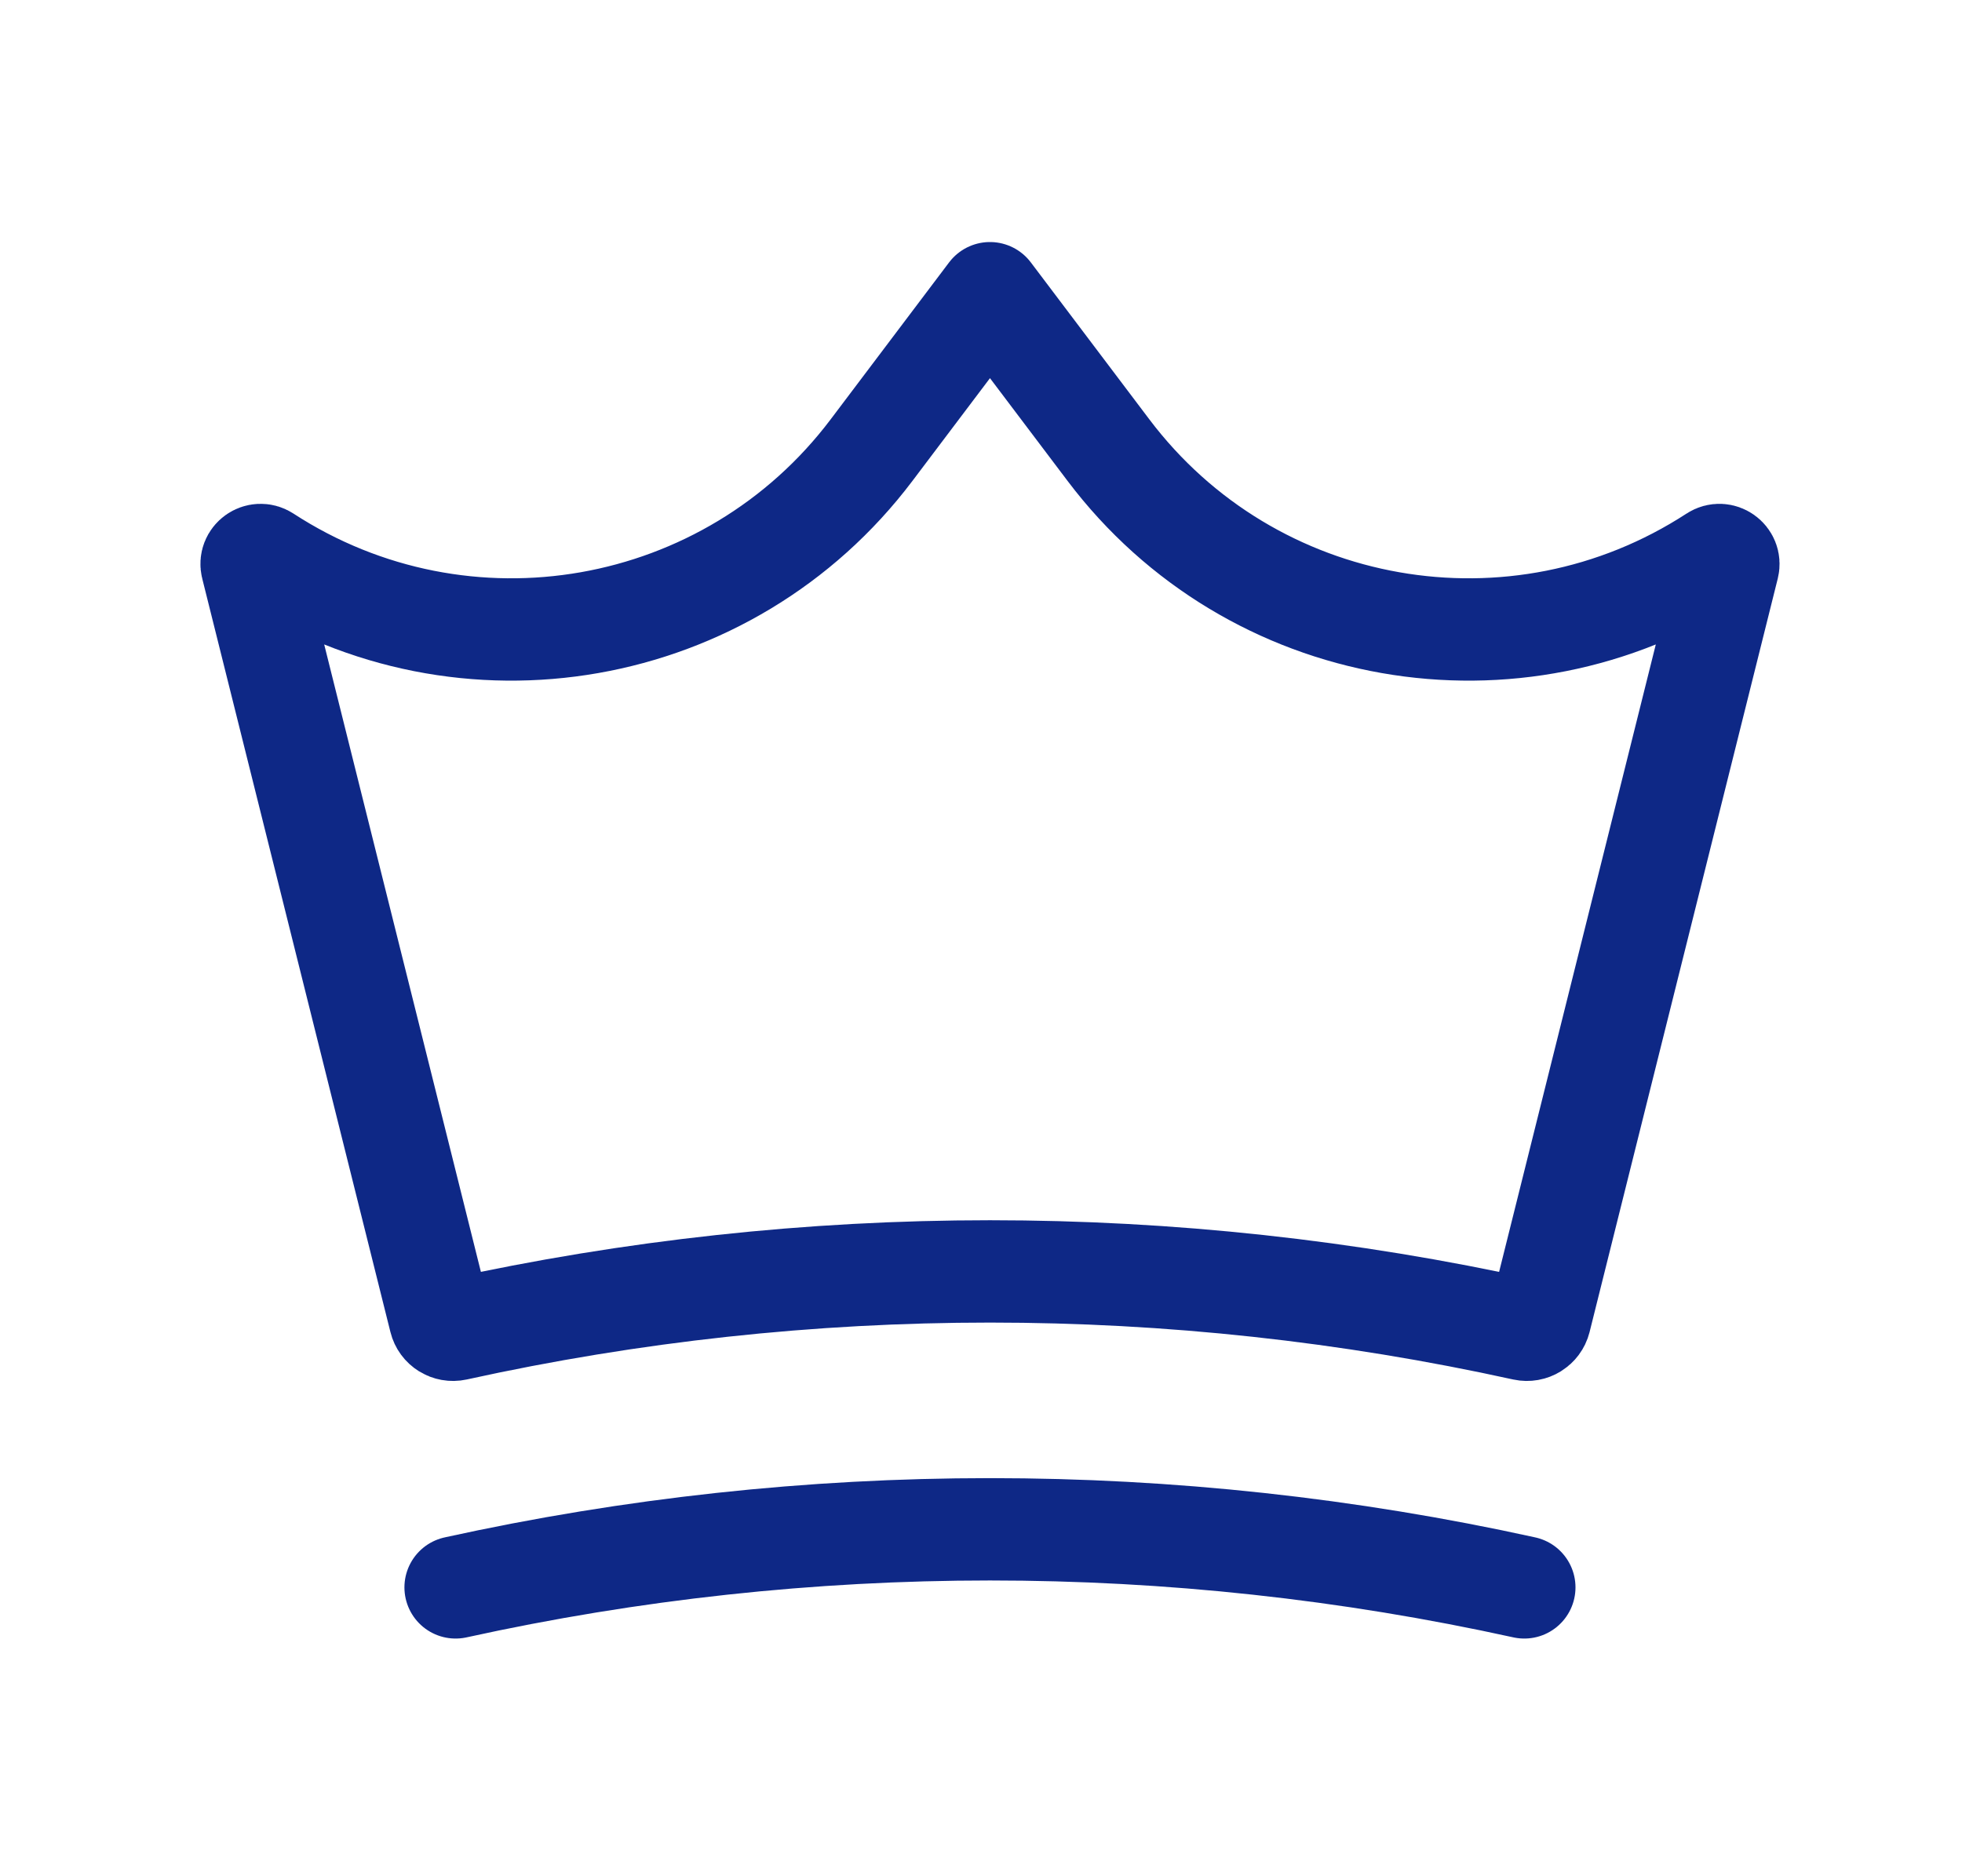<svg width="23" height="22" viewBox="0 0 23 22" fill="none" xmlns="http://www.w3.org/2000/svg">
<path d="M5.341 18.613C9.468 17.705 13.743 17.705 17.869 18.613M5.159 15.474L2.953 6.639C2.929 6.546 3.032 6.473 3.113 6.525C5.441 8.04 8.544 7.495 10.217 5.278L11.605 3.438L12.994 5.278C14.667 7.495 17.77 8.04 20.098 6.525C20.178 6.473 20.281 6.546 20.258 6.639L18.052 15.474C18.031 15.556 17.949 15.607 17.866 15.589C13.742 14.681 9.469 14.681 5.344 15.589C5.261 15.607 5.179 15.556 5.159 15.474Z" stroke="#0E2886" stroke-width="1.2" stroke-linecap="round" stroke-linejoin="round"/>
</svg>
